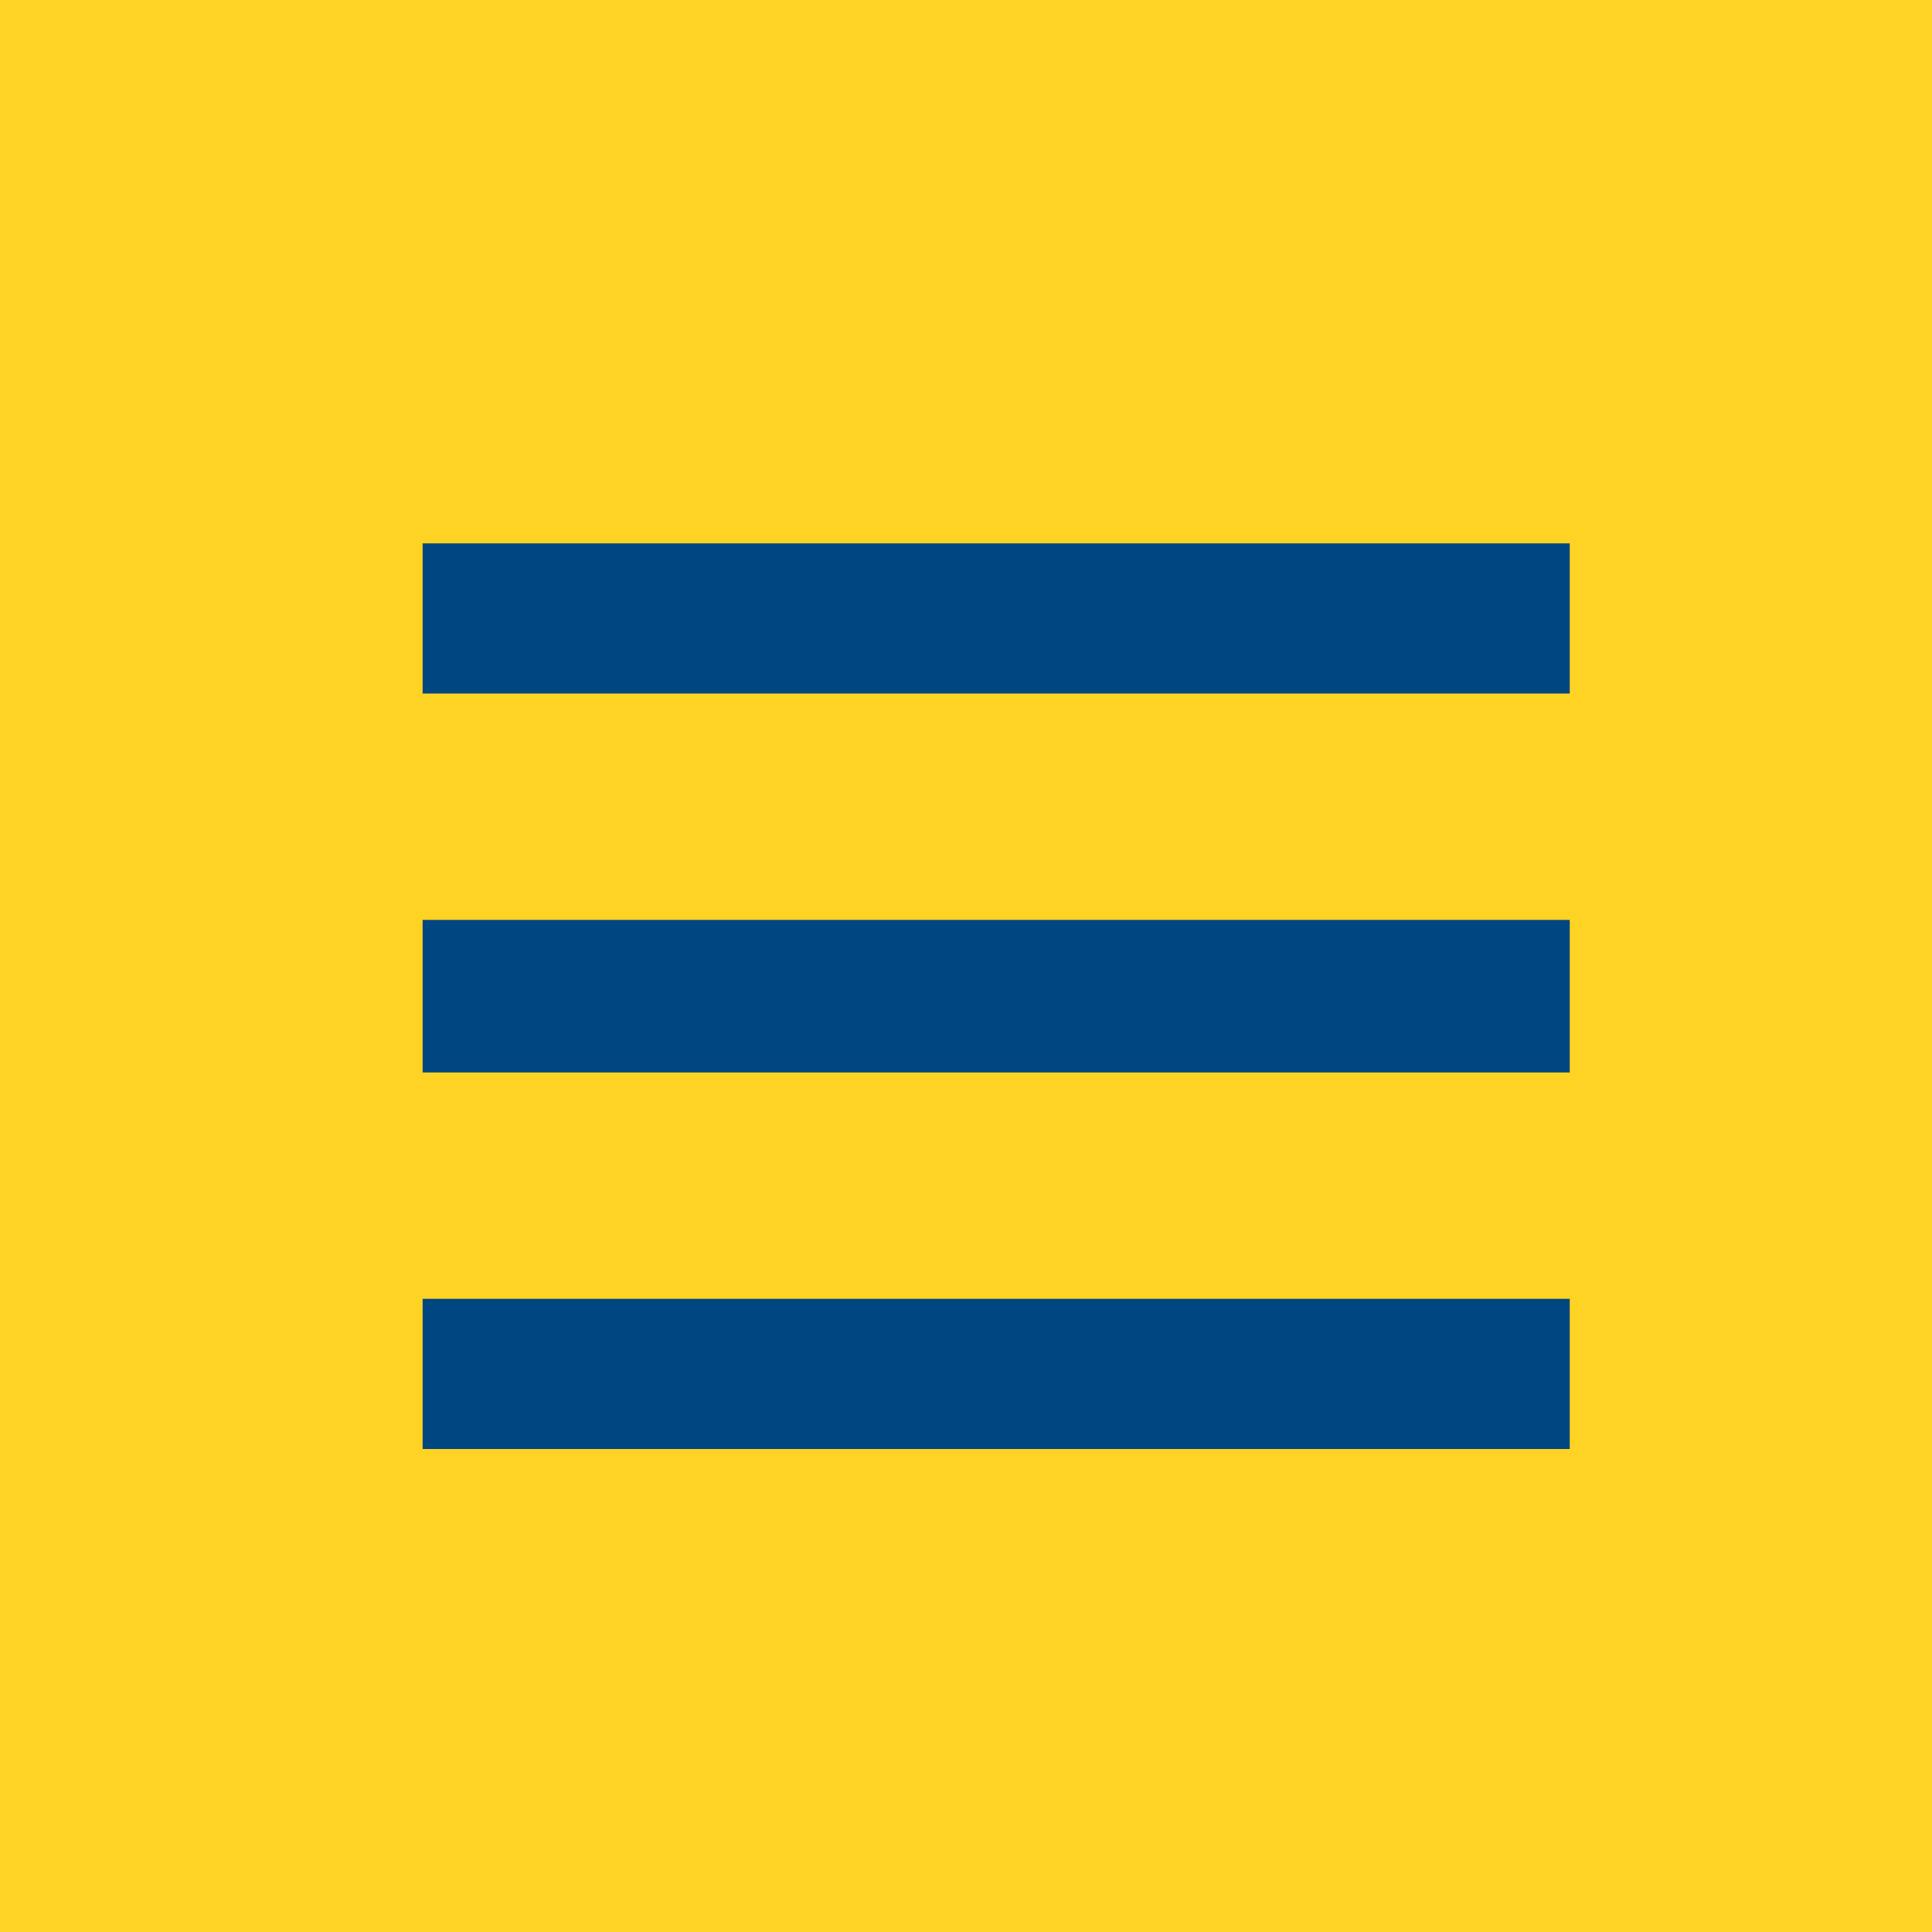 <?xml version="1.0" encoding="UTF-8"?>
<svg xmlns="http://www.w3.org/2000/svg" viewBox="0 0 40 40">
  <g fill="none" fill-rule="evenodd">
    <rect width="40" height="40" fill="#FED324"></rect>
    <g fill="#004680" fill-rule="nonzero" transform="translate(8.75 11.25)">
      <polygon points="0 0 23.75 0 23.75 3.109 0 3.109"></polygon>
      <polygon points="0 7.796 23.75 7.796 23.75 10.954 0 10.954"></polygon>
      <polygon points="0 15.641 23.75 15.641 23.75 18.75 0 18.75"></polygon>
    </g>
  </g>
</svg>
